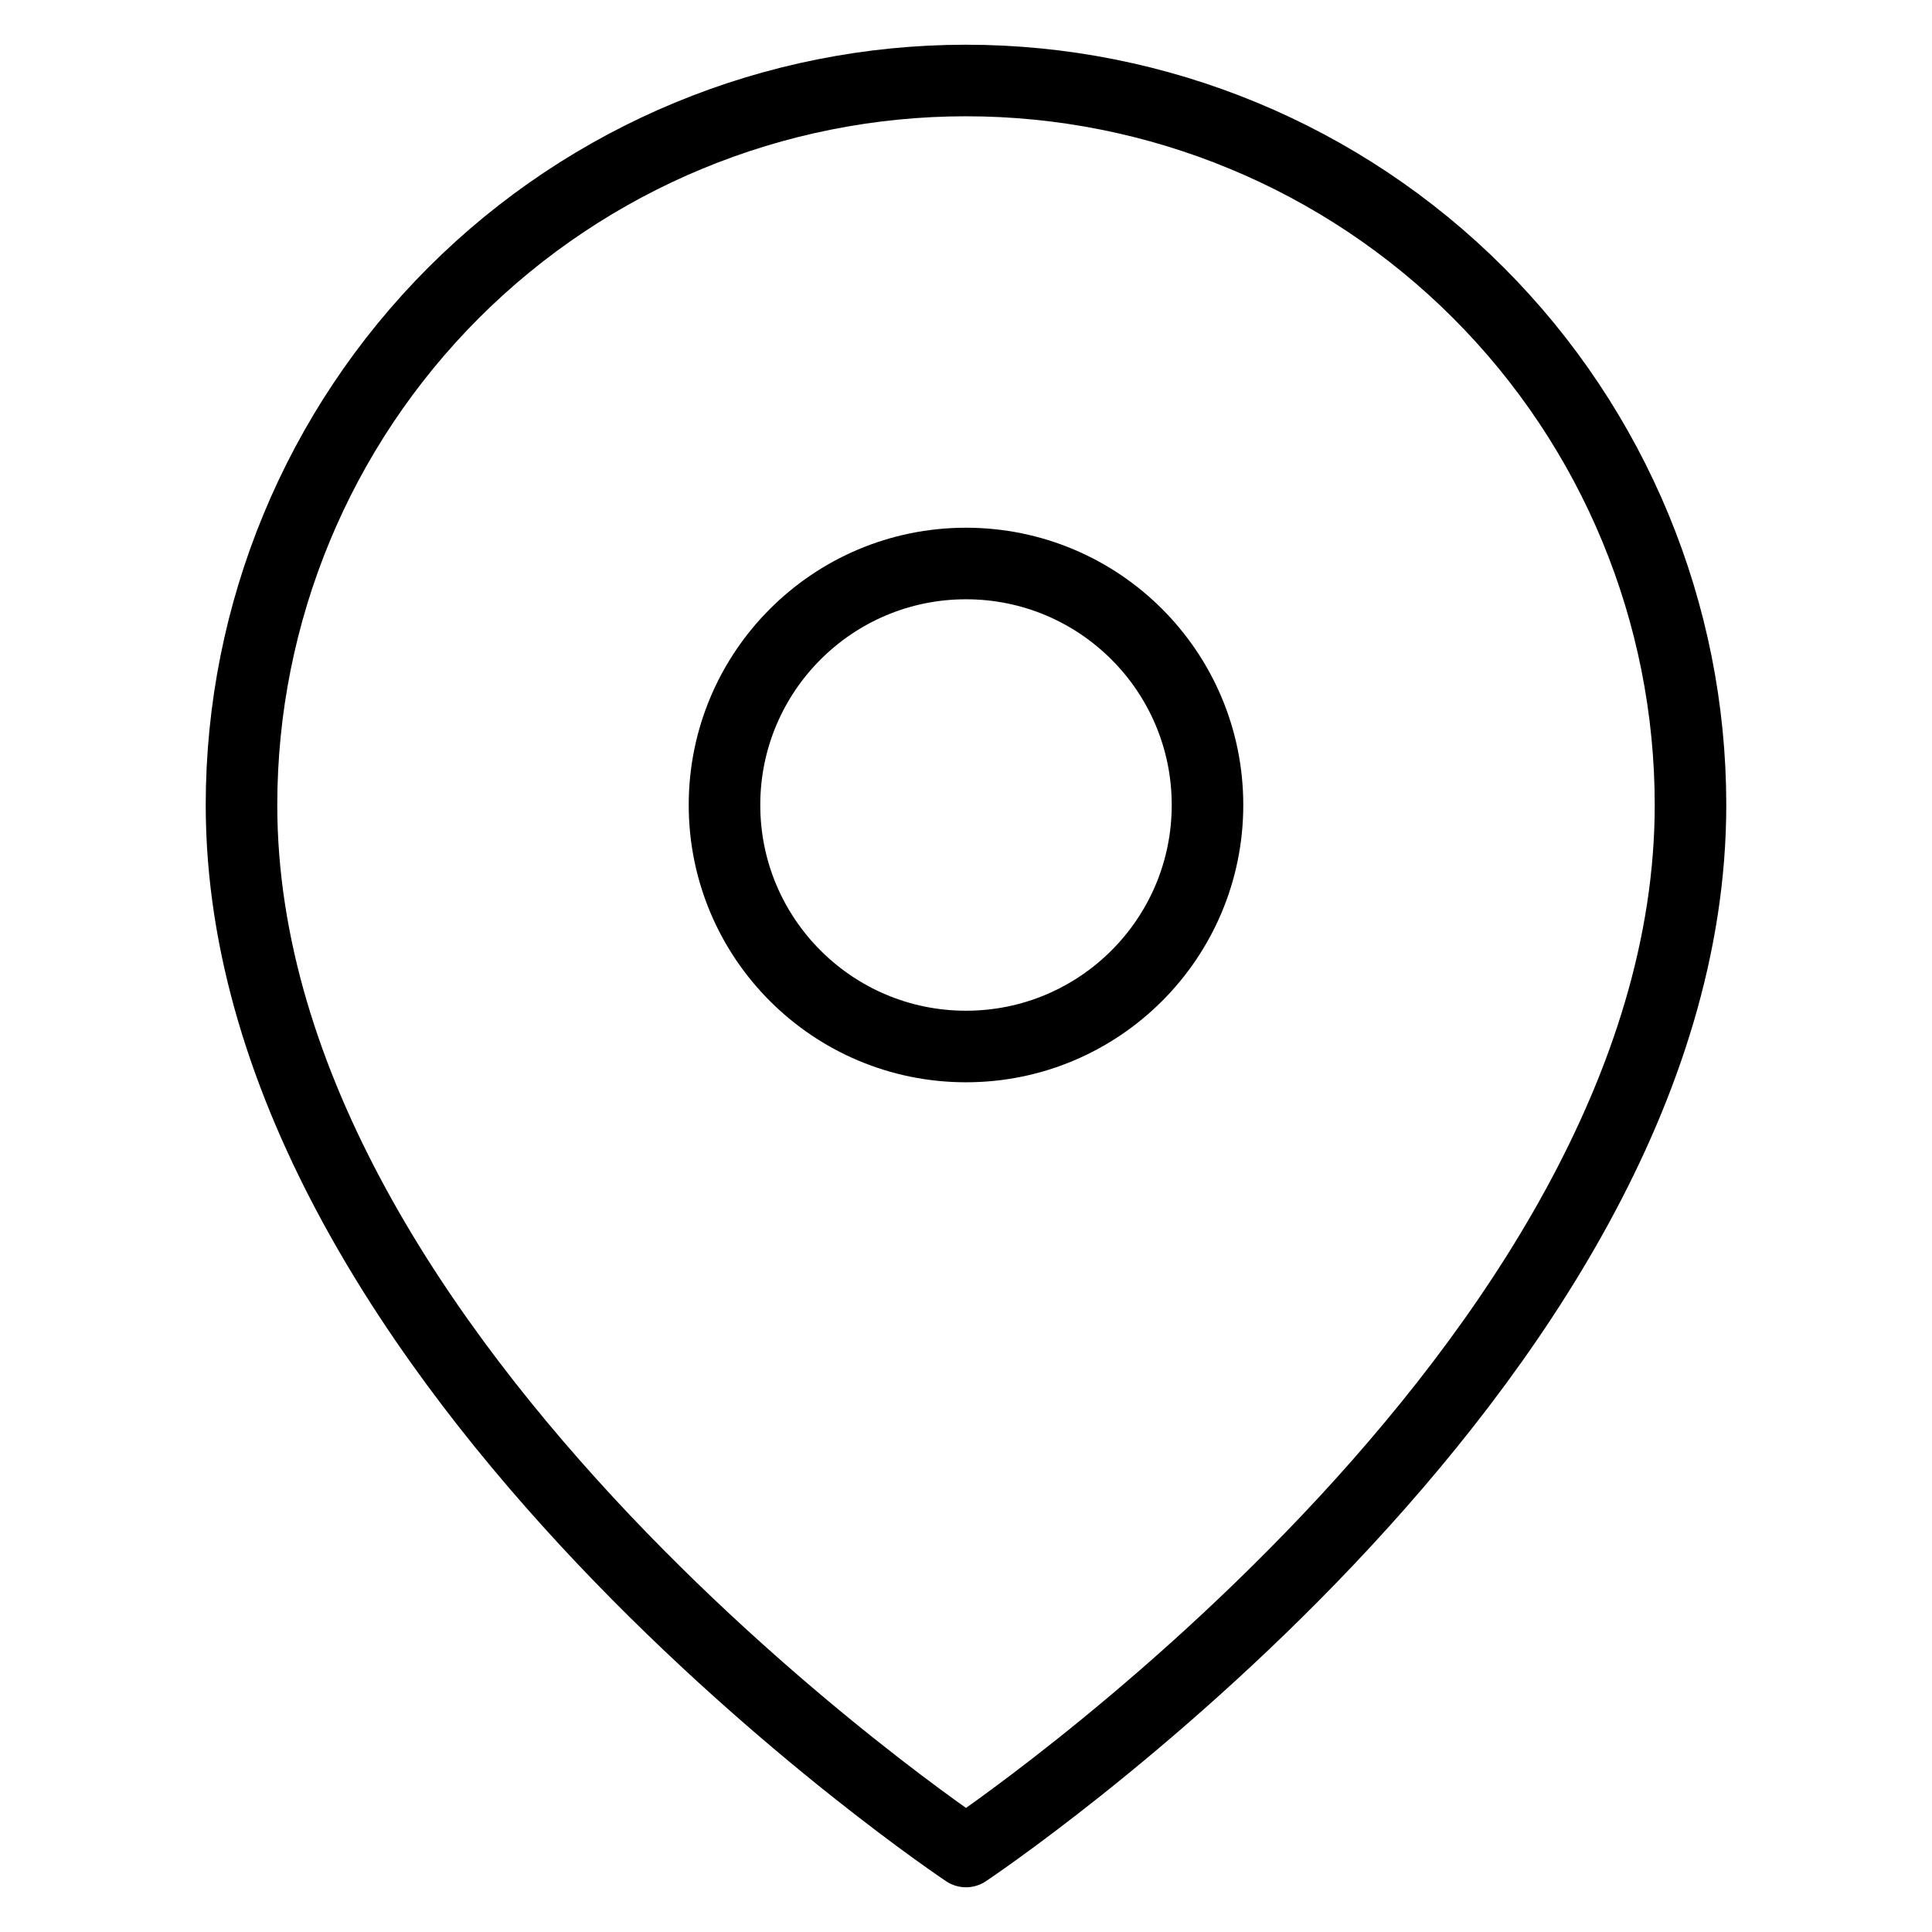 <svg width="54" height="54" viewBox="0 0 54 54" fill="none" xmlns="http://www.w3.org/2000/svg">
<path d="M47.25 22.5C47.25 38.25 27 51.75 27 51.75C27 51.75 6.75 38.25 6.75 22.5C6.75 17.129 8.883 11.979 12.681 8.181C16.479 4.383 21.629 2.25 27 2.25C32.371 2.25 37.521 4.383 41.319 8.181C45.117 11.979 47.25 17.129 47.25 22.5Z" stroke="black" stroke-width="2" stroke-linecap="round" stroke-linejoin="round"/>
<path d="M27 29.25C30.728 29.25 33.75 26.228 33.75 22.5C33.75 18.772 30.728 15.75 27 15.75C23.272 15.75 20.25 18.772 20.25 22.5C20.25 26.228 23.272 29.25 27 29.25Z" stroke="black" stroke-width="2" stroke-linecap="round" stroke-linejoin="round"/>
</svg>
